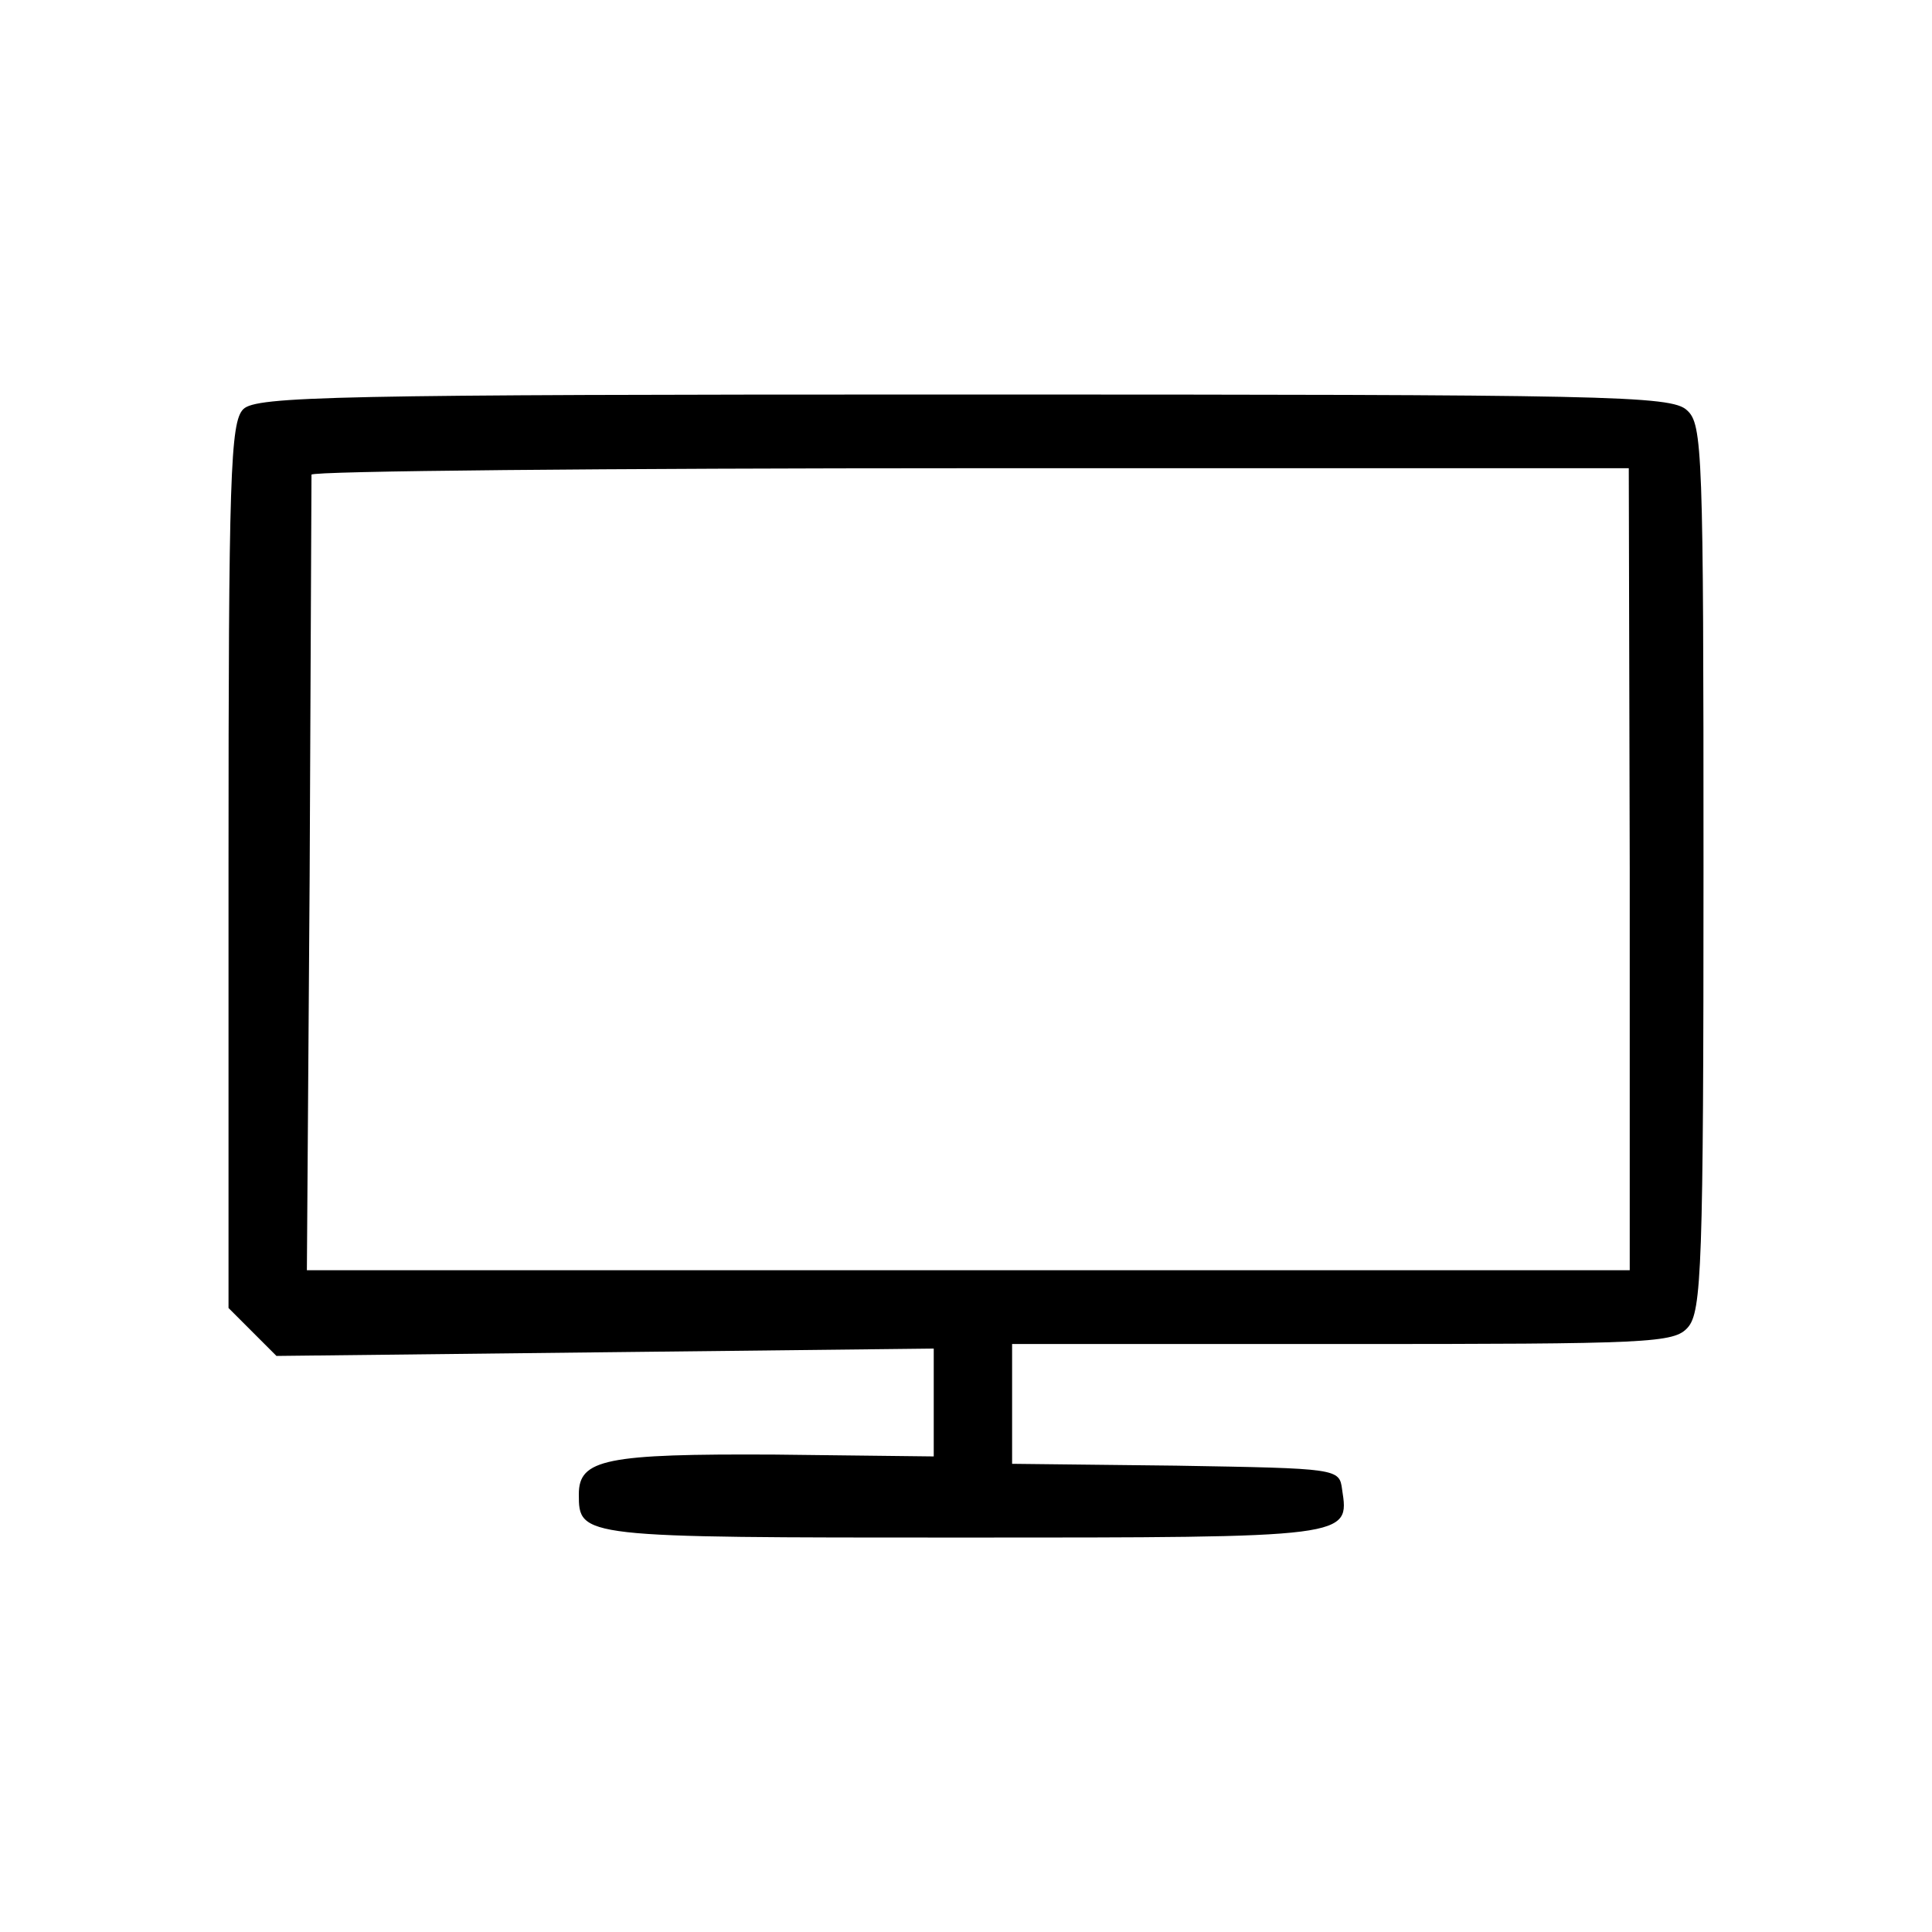 <svg xmlns="http://www.w3.org/2000/svg" xmlns:xlink="http://www.w3.org/1999/xlink" width="150" height="150" viewBox="0 0 150 150">
  <defs>
    <clipPath id="clip-electronics">
      <rect width="150" height="150"/>
    </clipPath>
  </defs>
  <g id="electronics" clip-path="url(#clip-electronics)">
    <rect width="150" height="150" fill="#fff" fill-opacity="0"/>
    <path id="Path_87" data-name="Path 87" d="M380.145-955.855c-1,1-1.145,5.153-1.145,35.428v34.355l1.861,1.861,1.861,1.861,25.48-.286,25.551-.286v8.374l-12.31-.143c-13.169-.072-15.245.358-15.245,3.078,0,3.364.072,3.364,29.774,3.364,30.2,0,30.06,0,29.488-3.722-.215-1.646-.286-1.646-12.883-1.861l-12.74-.143v-9.3h25.623c23.977,0,25.766-.072,26.84-1.288s1.217-4.724,1.217-35.714c0-32.351-.072-34.426-1.288-35.5-1.217-1.145-6.155-1.217-56.184-1.217C387.159-957,381.147-956.857,380.145-955.855ZM487.79-920.14v31.134H385.084l.215-30.561c.072-16.891.143-30.848.143-31.205,0-.286,23.046-.5,51.174-.5h51.1Z" transform="translate(-361.258 987.625)"/>
  </g>
</svg>
